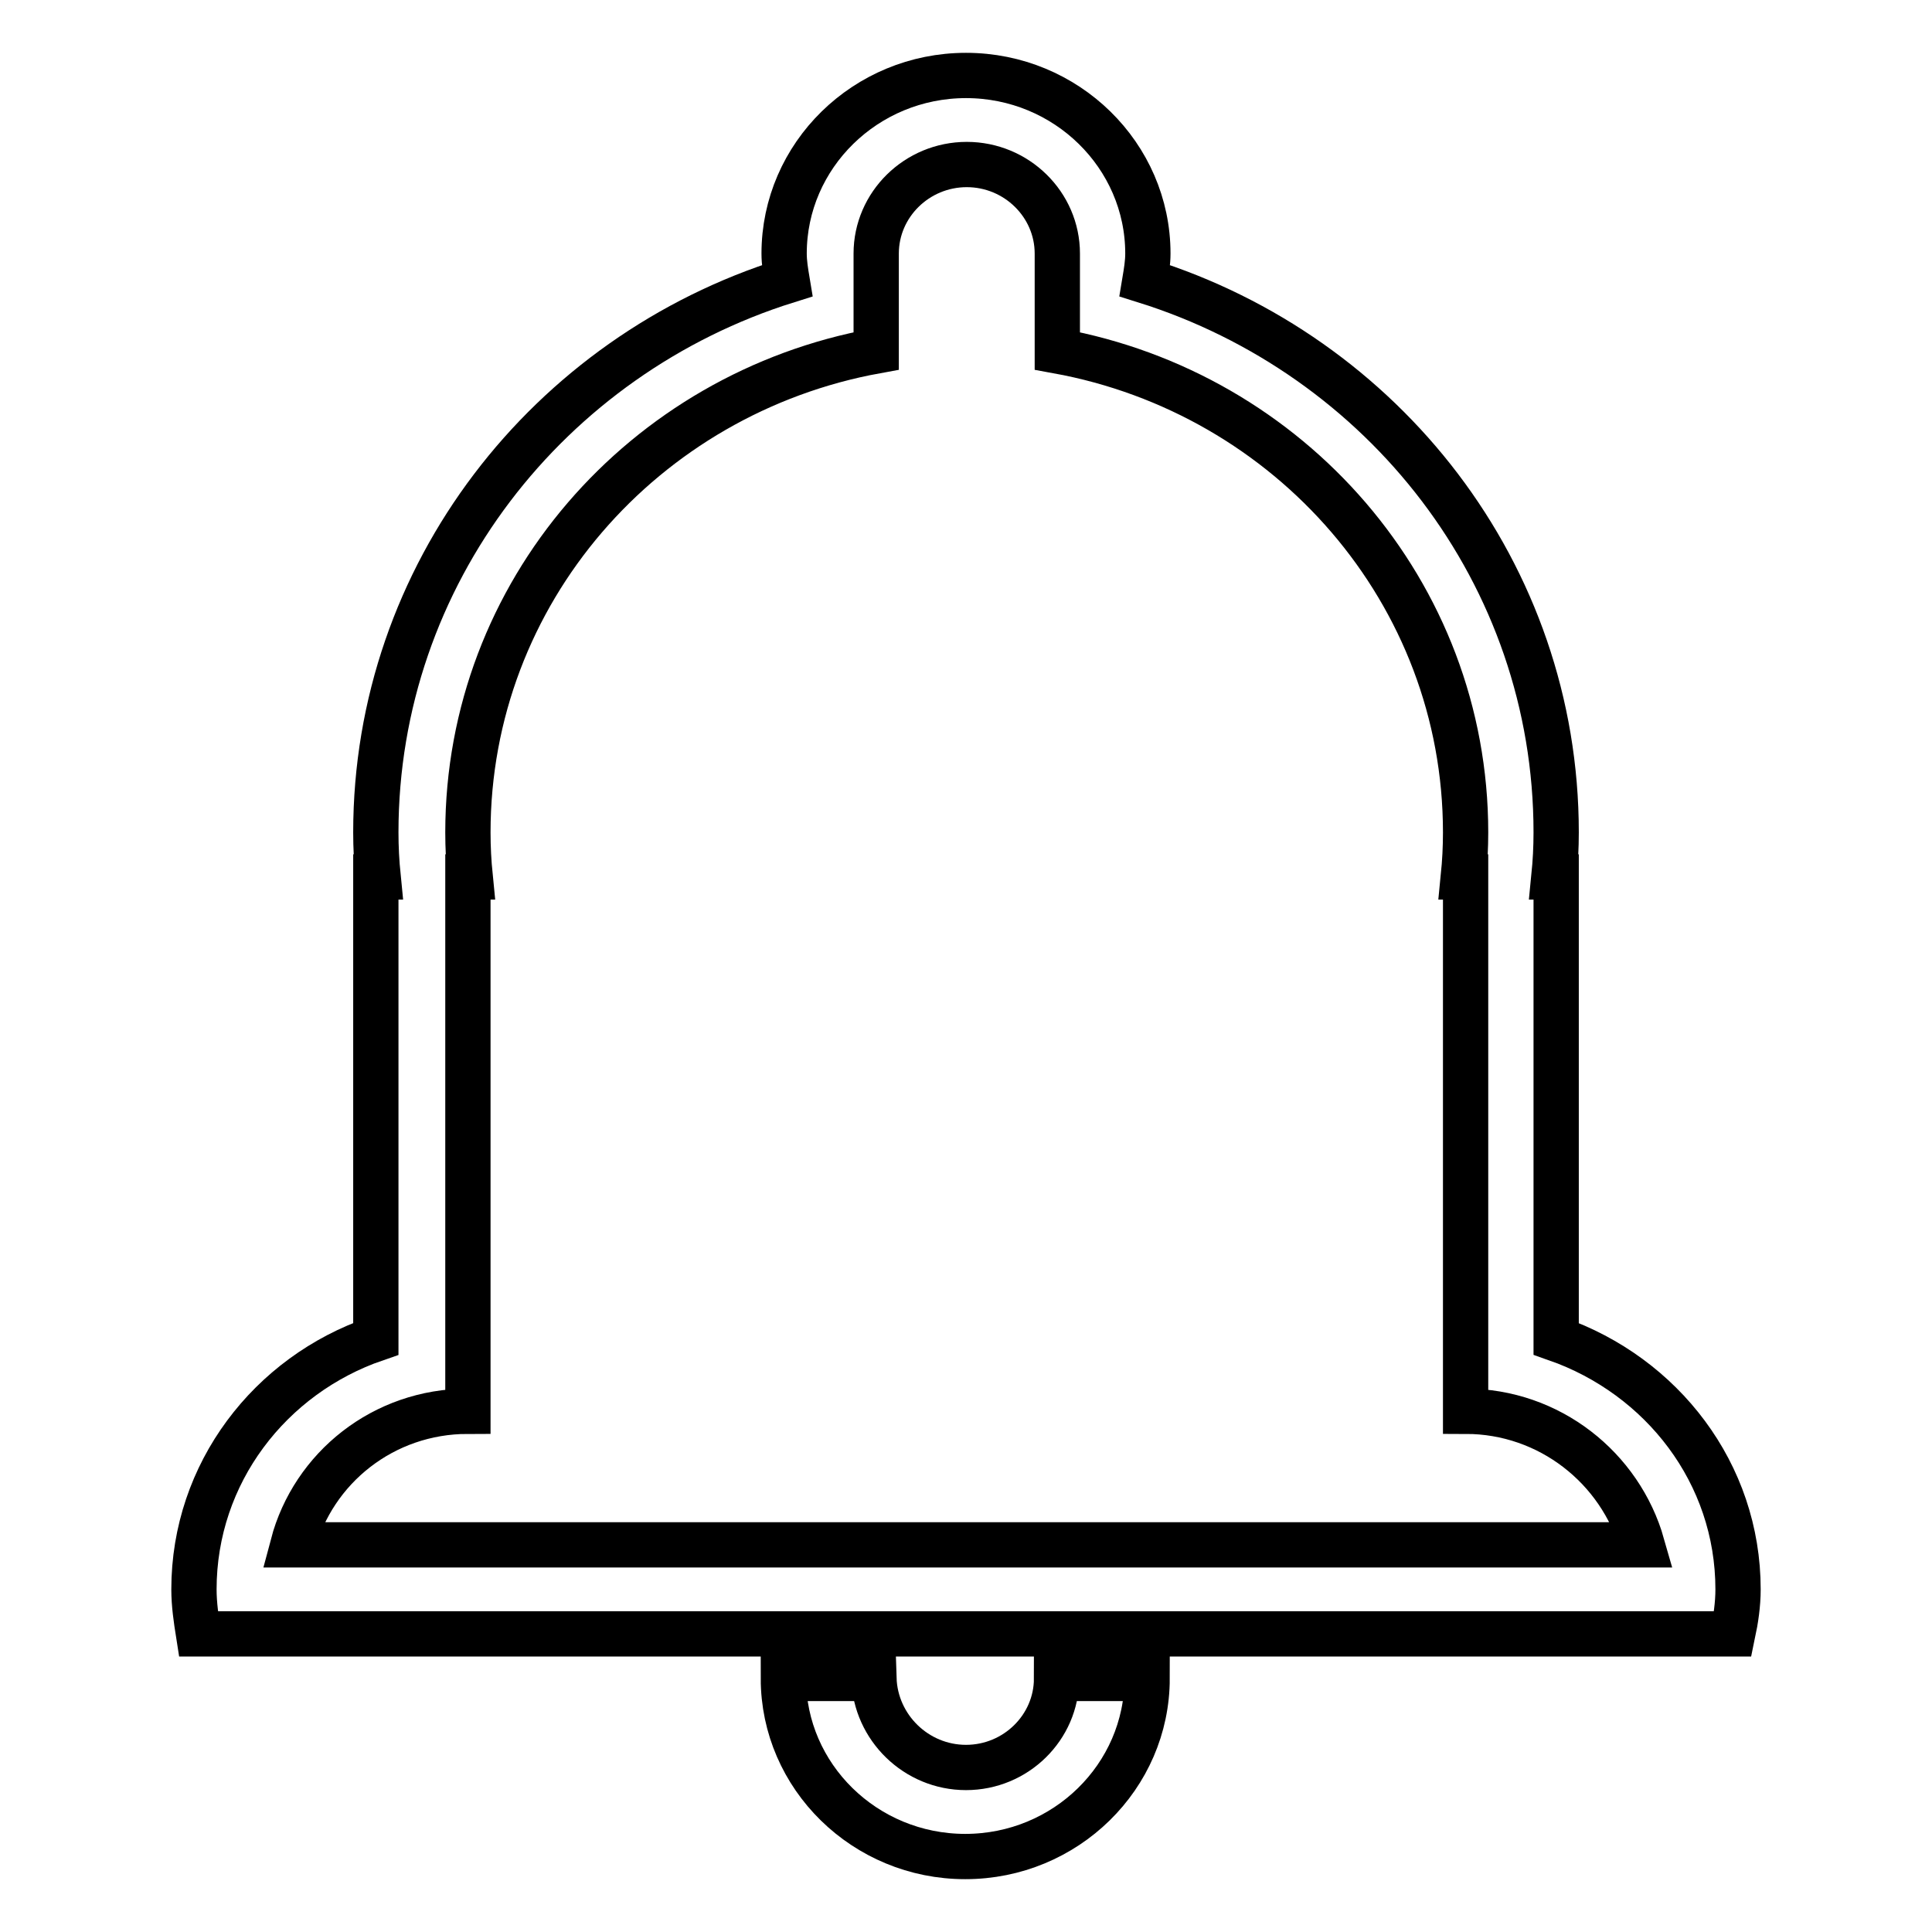 <?xml version="1.0" encoding="utf-8"?>
<!-- Svg Vector Icons : http://www.onlinewebfonts.com/icon -->
<!DOCTYPE svg PUBLIC "-//W3C//DTD SVG 1.1//EN" "http://www.w3.org/Graphics/SVG/1.1/DTD/svg11.dtd">
<svg version="1.1" xmlns="http://www.w3.org/2000/svg" xmlns:xlink="http://www.w3.org/1999/xlink" x="0px" y="0px" viewBox="0 0 256 256" enable-background="new 0 0 256 256" xml:space="preserve">
<g><g><path stroke-width="6" fill-opacity="0" stroke="#000000"  d="M229.6,216.5h-5.4h-6.9H38.6h-6.9h-5.4c-0.3-1.9-0.6-3.9-0.6-5.9c0-15.4,10.1-28.4,24.1-33.2v-61.2h0.3c-0.2-2-0.3-3.9-0.3-5.9c0-34.2,22.9-63.2,54.5-73.1c-0.2-1.2-0.4-2.4-0.4-3.6c0-13,10.8-23.6,24.1-23.6c13.3,0,24.1,10.6,24.1,23.6c0,1.2-0.2,2.4-0.4,3.6c31.6,9.9,54.5,38.8,54.5,73.1c0,2-0.1,3.9-0.3,5.9h0.3v61.2c14,4.9,24.1,17.8,24.1,33.2C230.3,212.6,230,214.6,229.6,216.5L229.6,216.5z M194.2,187v-70.8h-0.3c0.2-2,0.3-3.9,0.3-5.9c0-31.8-23.3-58.2-54.1-63.8V33.6c0-6.5-5.4-11.8-12-11.8c-6.6,0-12,5.3-12,11.8v12.9c-30.8,5.6-54.1,32-54.1,63.8c0,2,0.1,3.9,0.3,5.9h-0.3V187c-11.2,0-20.5,7.5-23.2,17.7h178.8C214.7,194.5,205.3,187,194.2,187L194.2,187z M128,234.2c6.6,0,12-5.3,12-11.8h12c0,13-10.8,23.6-24.1,23.6c-13.3,0-24.1-10.6-24.1-23.6h12C116,228.9,121.4,234.2,128,234.2L128,234.2z"/></g></g>
</svg>
